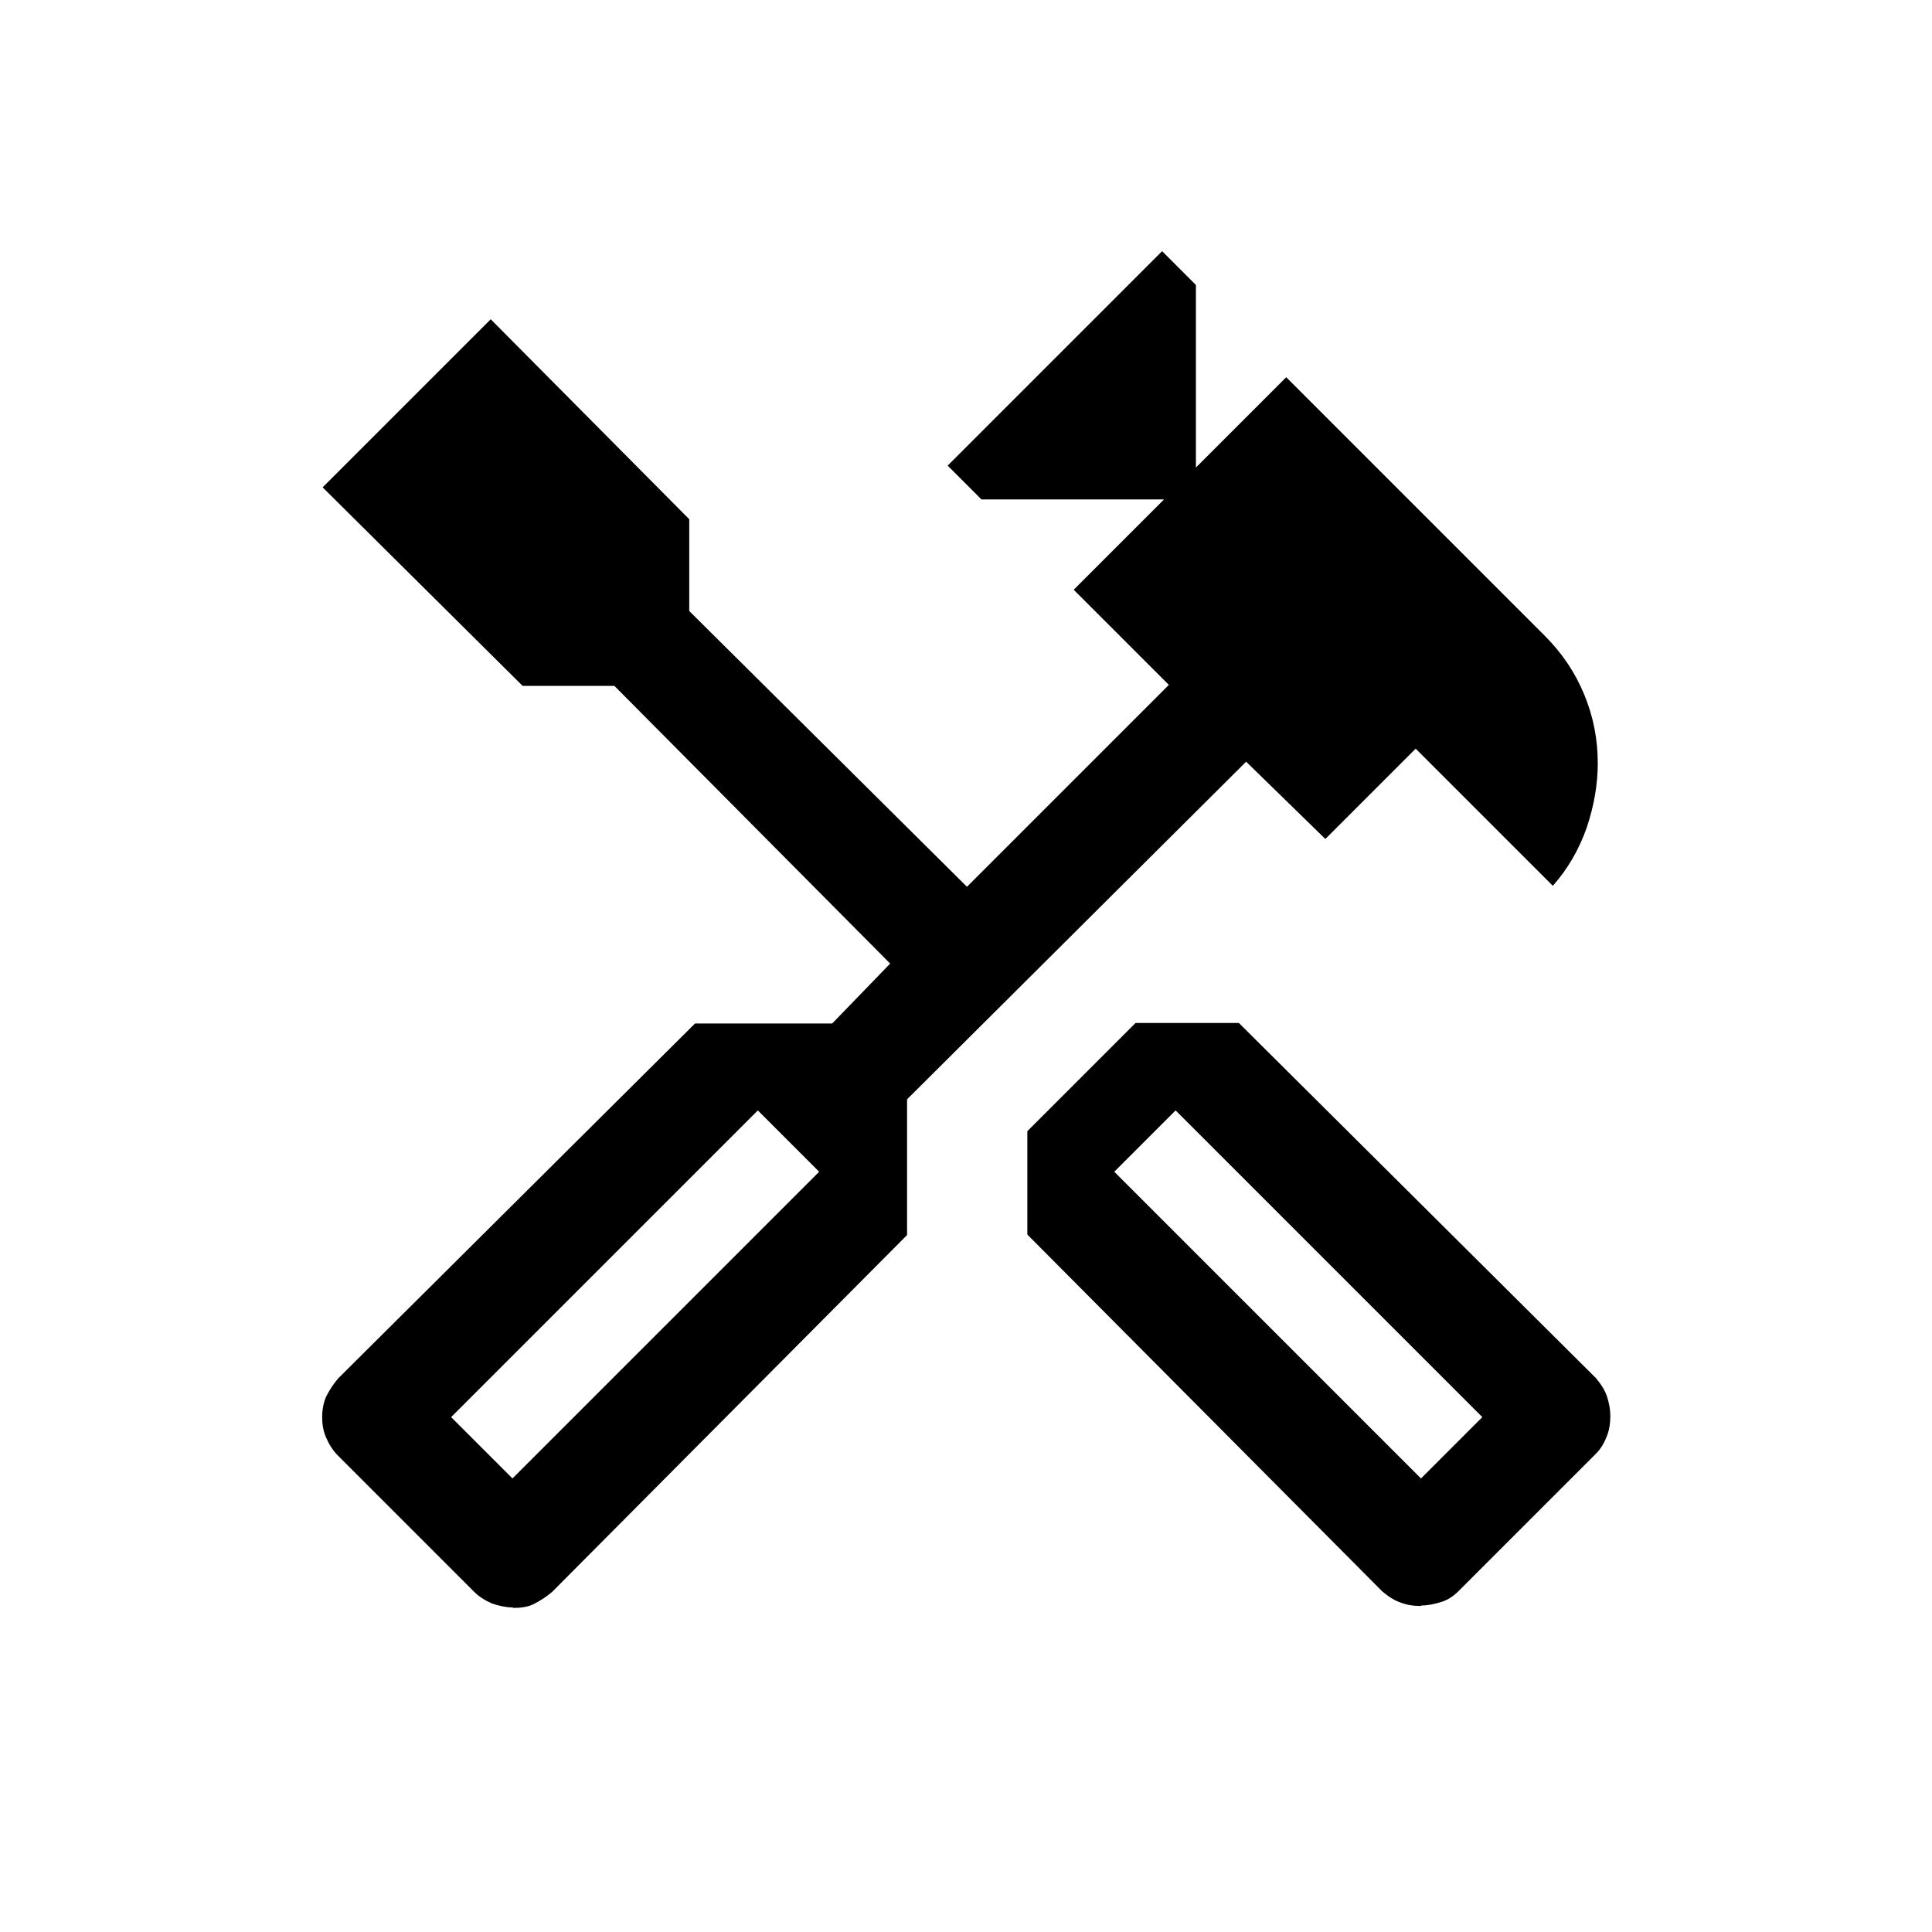 <?xml version="1.0" encoding="UTF-8"?>
<svg id="Layer_1" data-name="Layer 1" xmlns="http://www.w3.org/2000/svg" viewBox="0 0 40 40">
  <path d="M29.42,33.25c-.16,0-.29-.02-.42-.07-.12-.04-.25-.12-.38-.23l-7.35-7.39v-2.14l2.24-2.24h2.14l7.39,7.35c.11,.13,.19,.26,.23,.38,.04,.12,.07,.26,.07,.42,0,.13-.02,.27-.07,.4s-.12,.26-.23,.37l-2.84,2.84c-.11,.11-.23,.19-.37,.23-.13,.04-.27,.07-.4,.07Zm0-2.64l1.27-1.27-6.35-6.35-1.27,1.27,6.35,6.35Zm-18.81,2.67c-.13,0-.27-.03-.42-.08-.14-.06-.27-.14-.38-.25l-2.81-2.81c-.11-.11-.19-.24-.25-.38-.06-.14-.08-.28-.08-.42,0-.16,.03-.3,.08-.42,.06-.12,.14-.25,.25-.38l7.39-7.35h2.84l1.2-1.24-5.71-5.75h-1.9l-4.14-4.11,3.48-3.48,4.11,4.14v1.9l5.75,5.71,4.18-4.18-1.97-1.97,1.87-1.87h-3.78l-.7-.7,4.44-4.44,.7,.7v3.78l1.87-1.87,5.35,5.35c.36,.36,.63,.76,.82,1.22s.28,.93,.28,1.42c0,.45-.08,.89-.23,1.34-.16,.45-.39,.85-.7,1.2l-2.84-2.84-1.87,1.87-1.64-1.6-7.02,6.99v2.81l-7.35,7.39c-.13,.11-.26,.19-.38,.25-.12,.06-.26,.08-.42,.08Zm0-2.67l6.35-6.35-1.27-1.27-6.35,6.35,1.27,1.27Z"/>
</svg>